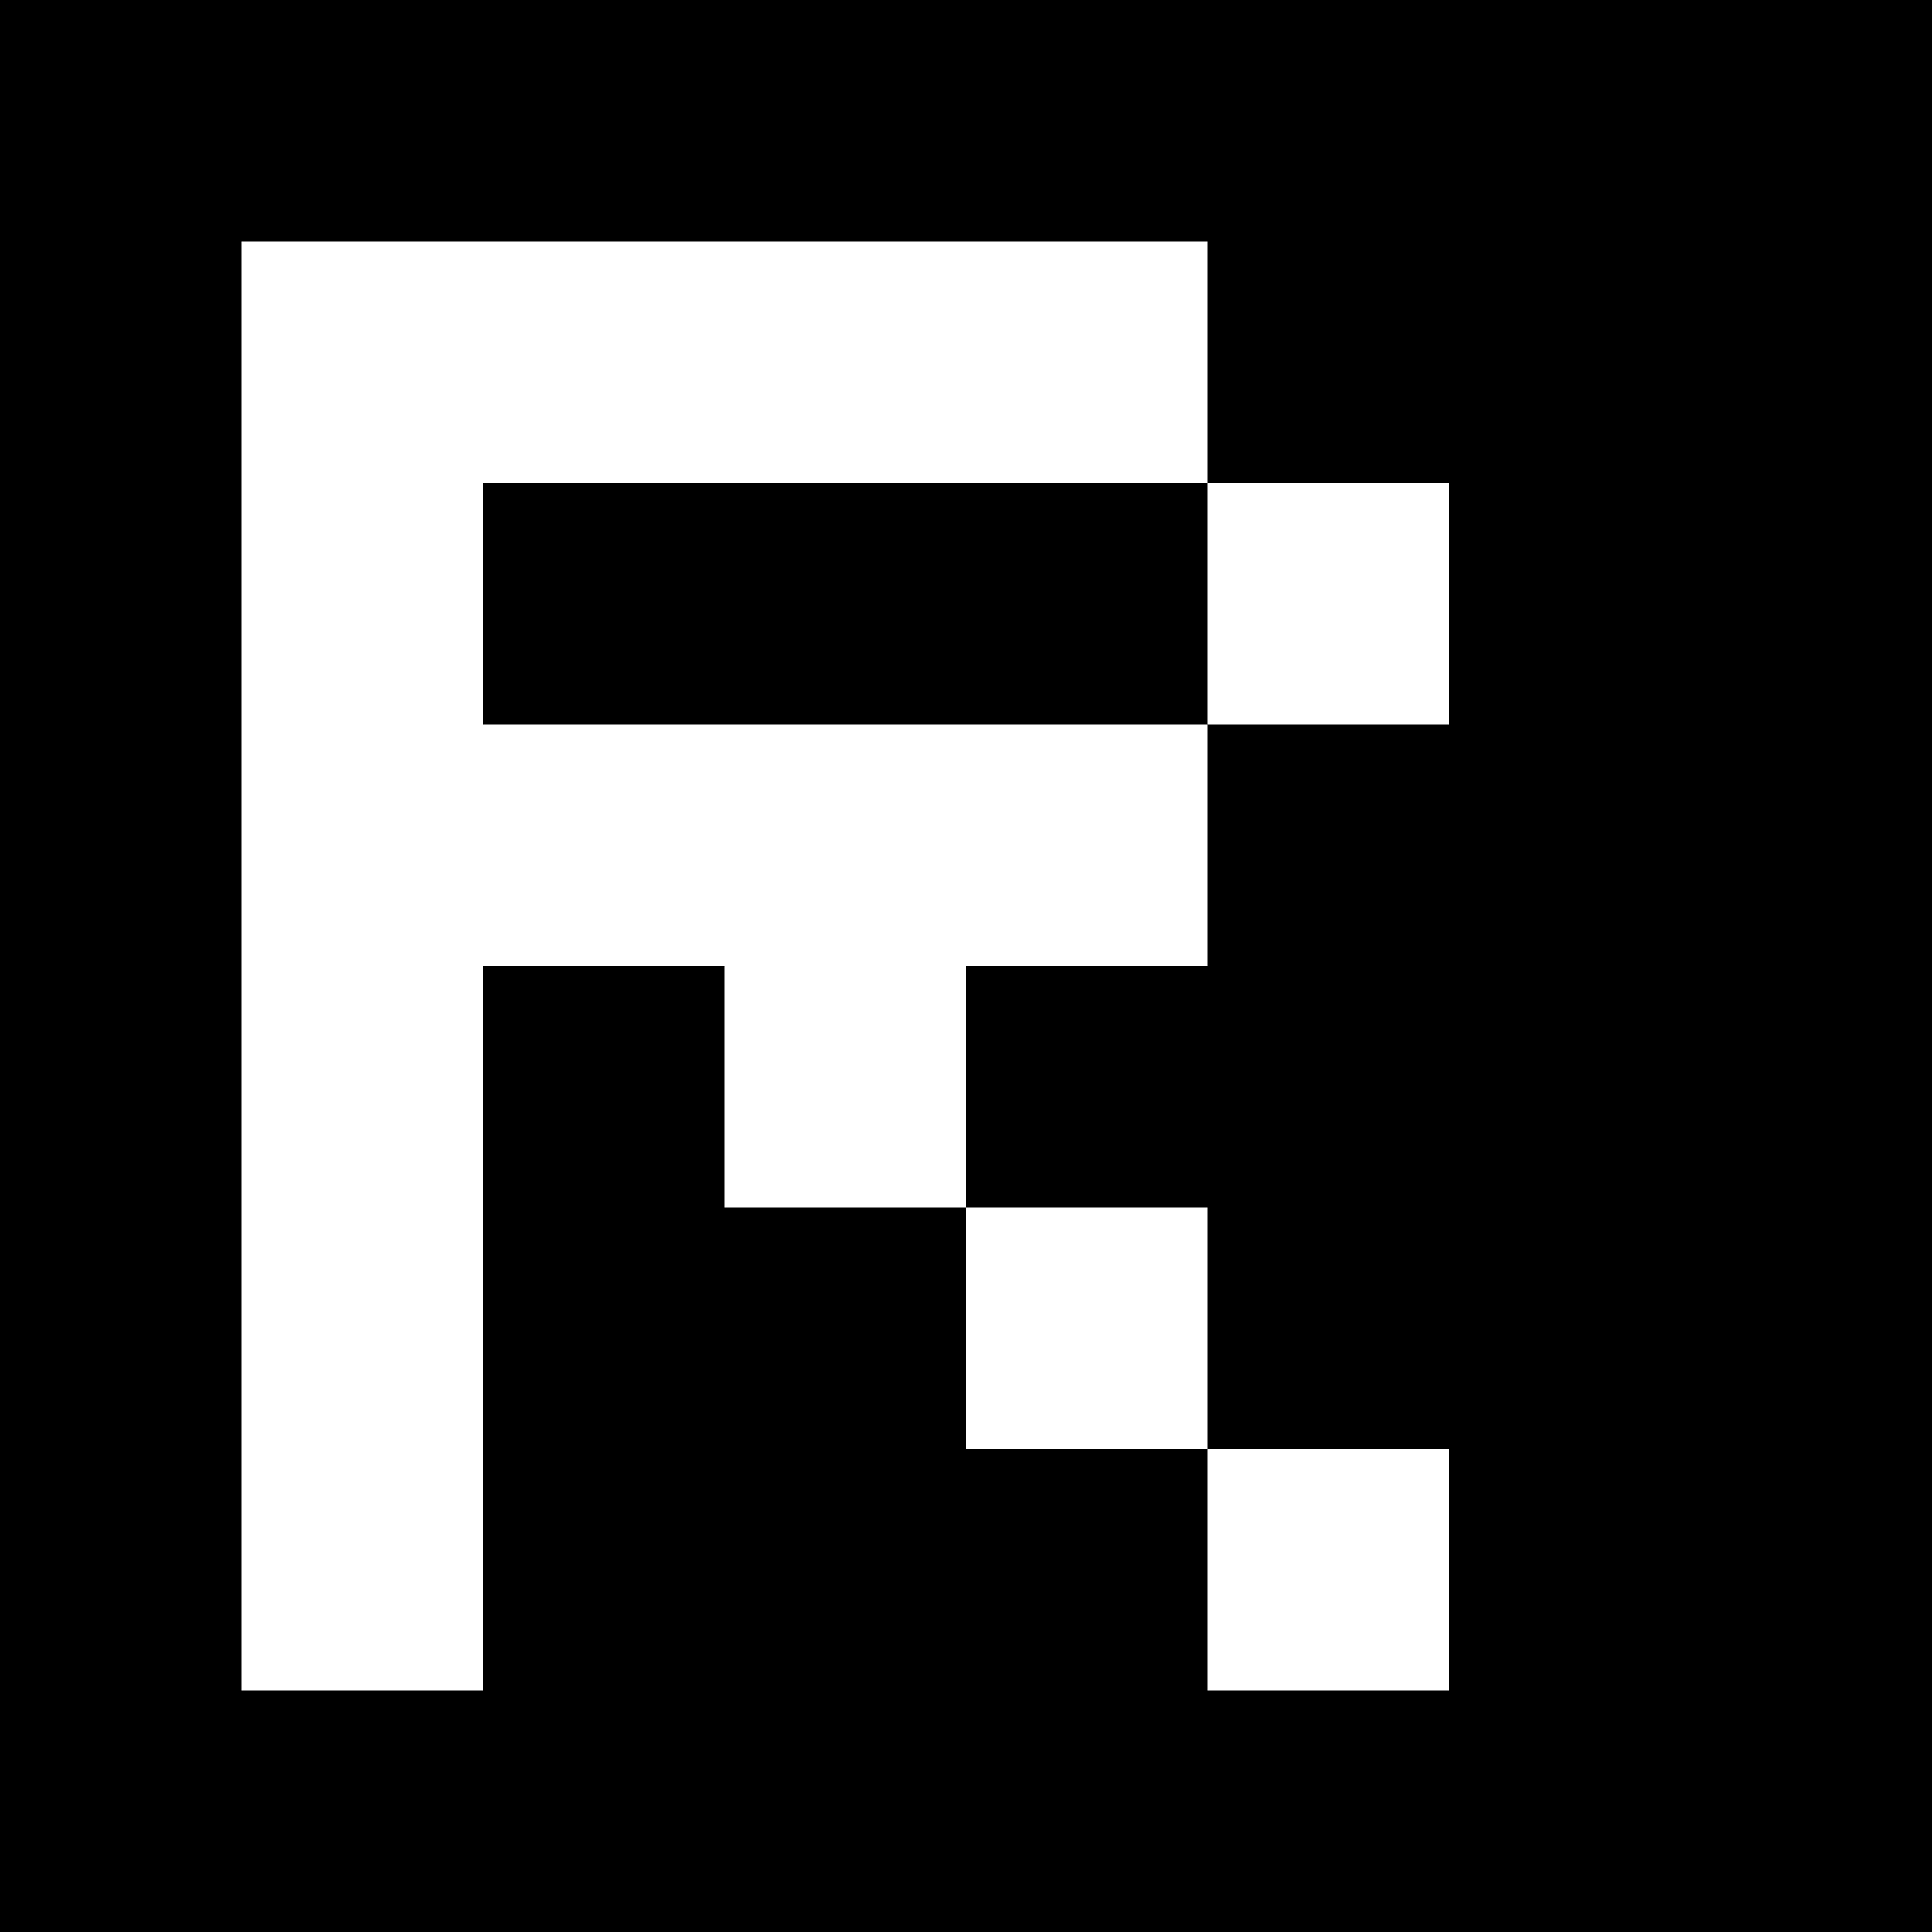 <svg viewBox="0 0 16 16" xmlns="http://www.w3.org/2000/svg">
  <rect width="16" height="16" fill="#000000"></rect>
  <g fill="#ffffff">
    <!-- Vertical bar of R -->
    <rect x="2" y="2" width="2" height="12"></rect>
    
    <!-- Top horizontal bar -->
    <rect x="4" y="2" width="6" height="2"></rect>
    
    <!-- Middle horizontal bar -->
    <rect x="4" y="6" width="6" height="2"></rect>
    
    <!-- Right vertical bar of upper loop -->
    <rect x="10" y="4" width="2" height="2"></rect>
    
    <!-- Diagonal leg -->
    <rect x="6" y="8" width="2" height="2"></rect>
    <rect x="8" y="10" width="2" height="2"></rect>
    <rect x="10" y="12" width="2" height="2"></rect>
  </g>
</svg>
